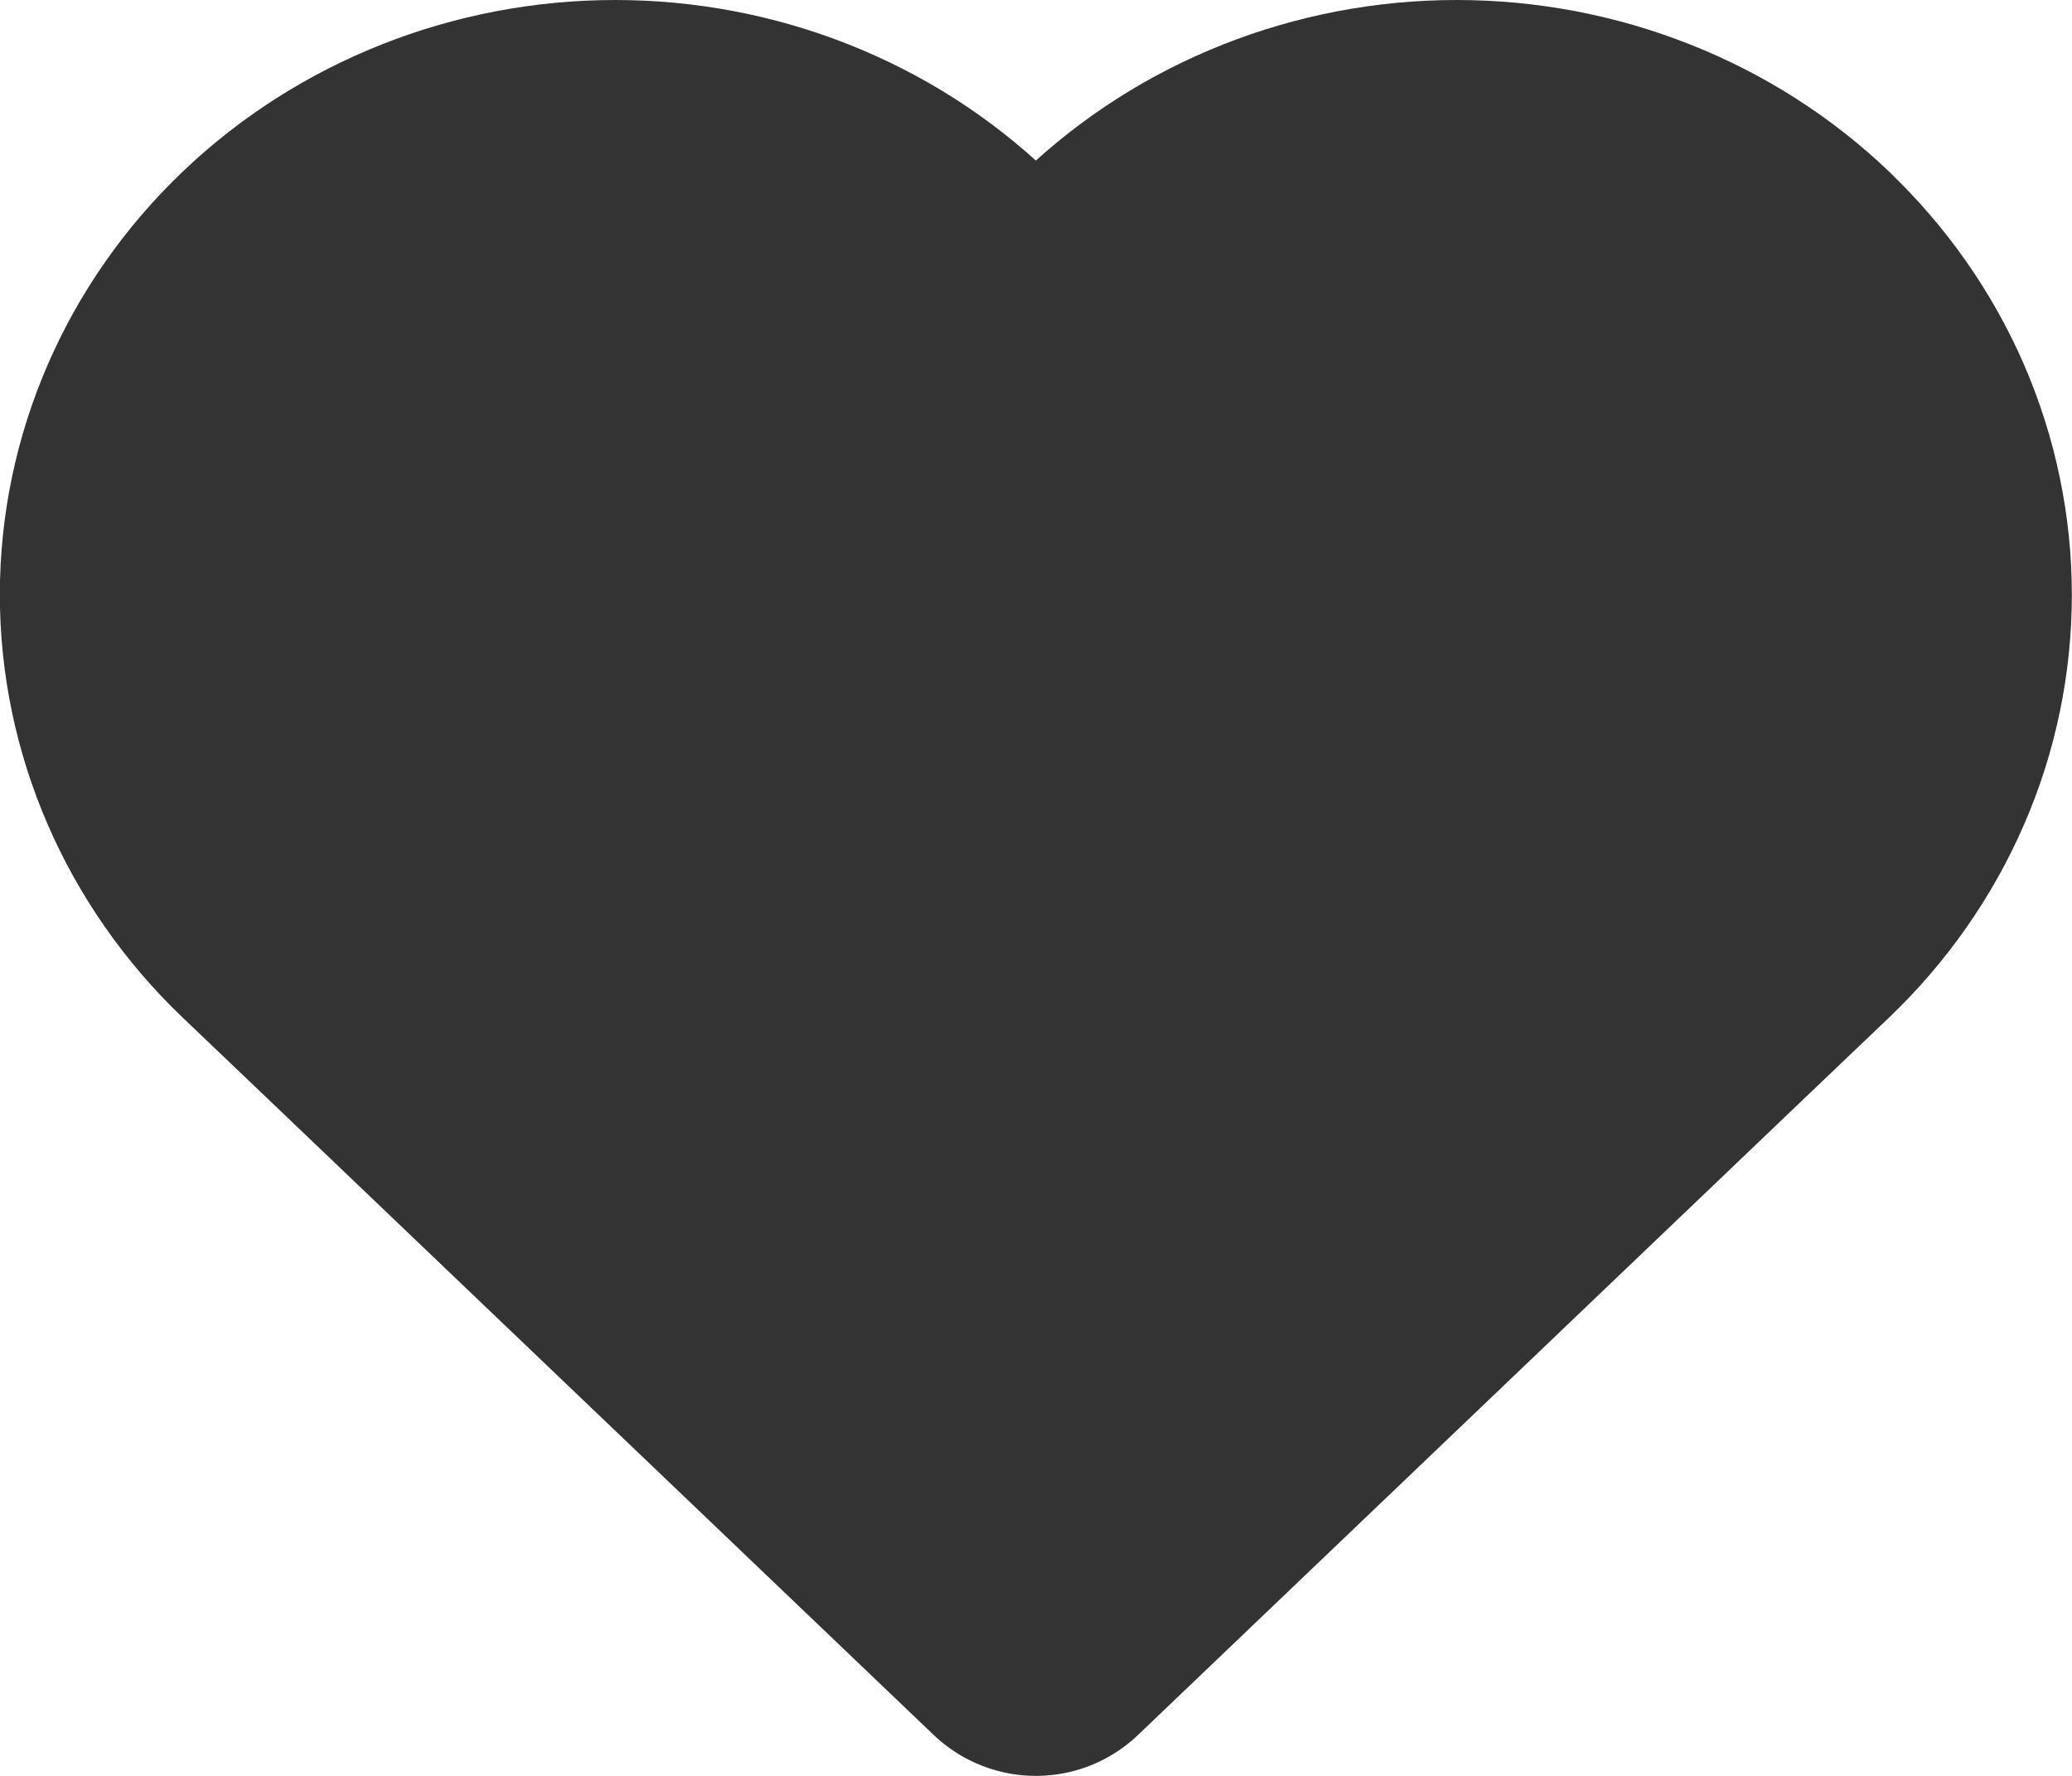<svg fill="none" height="12" viewBox="0 0 14 12" width="14" xmlns="http://www.w3.org/2000/svg"><path d="m12.075 1.884c-.293-.28-.641-.503-1.024-.654-.383-.152-.794-.23-1.209-.23-.415 0-.825.078-1.209.23s-.731.374-1.025.654l-.609.581-.609-.581c-.592-.566-1.396-.884-2.233-.884-.838 0-1.641.318-2.233.884-.592.566-.925 1.333-.925 2.134 0 .8.333 1.568.925 2.134l.609.581 4.466 4.267 4.466-4.267.609-.581c.293-.28.526-.613.685-.979.159-.366.24-.758.24-1.155 0-.396-.082-.789-.24-1.155-.159-.366-.392-.699-.685-.979z" fill="#333" stroke="#333" stroke-linecap="round" stroke-linejoin="round" stroke-width="2"/></svg>